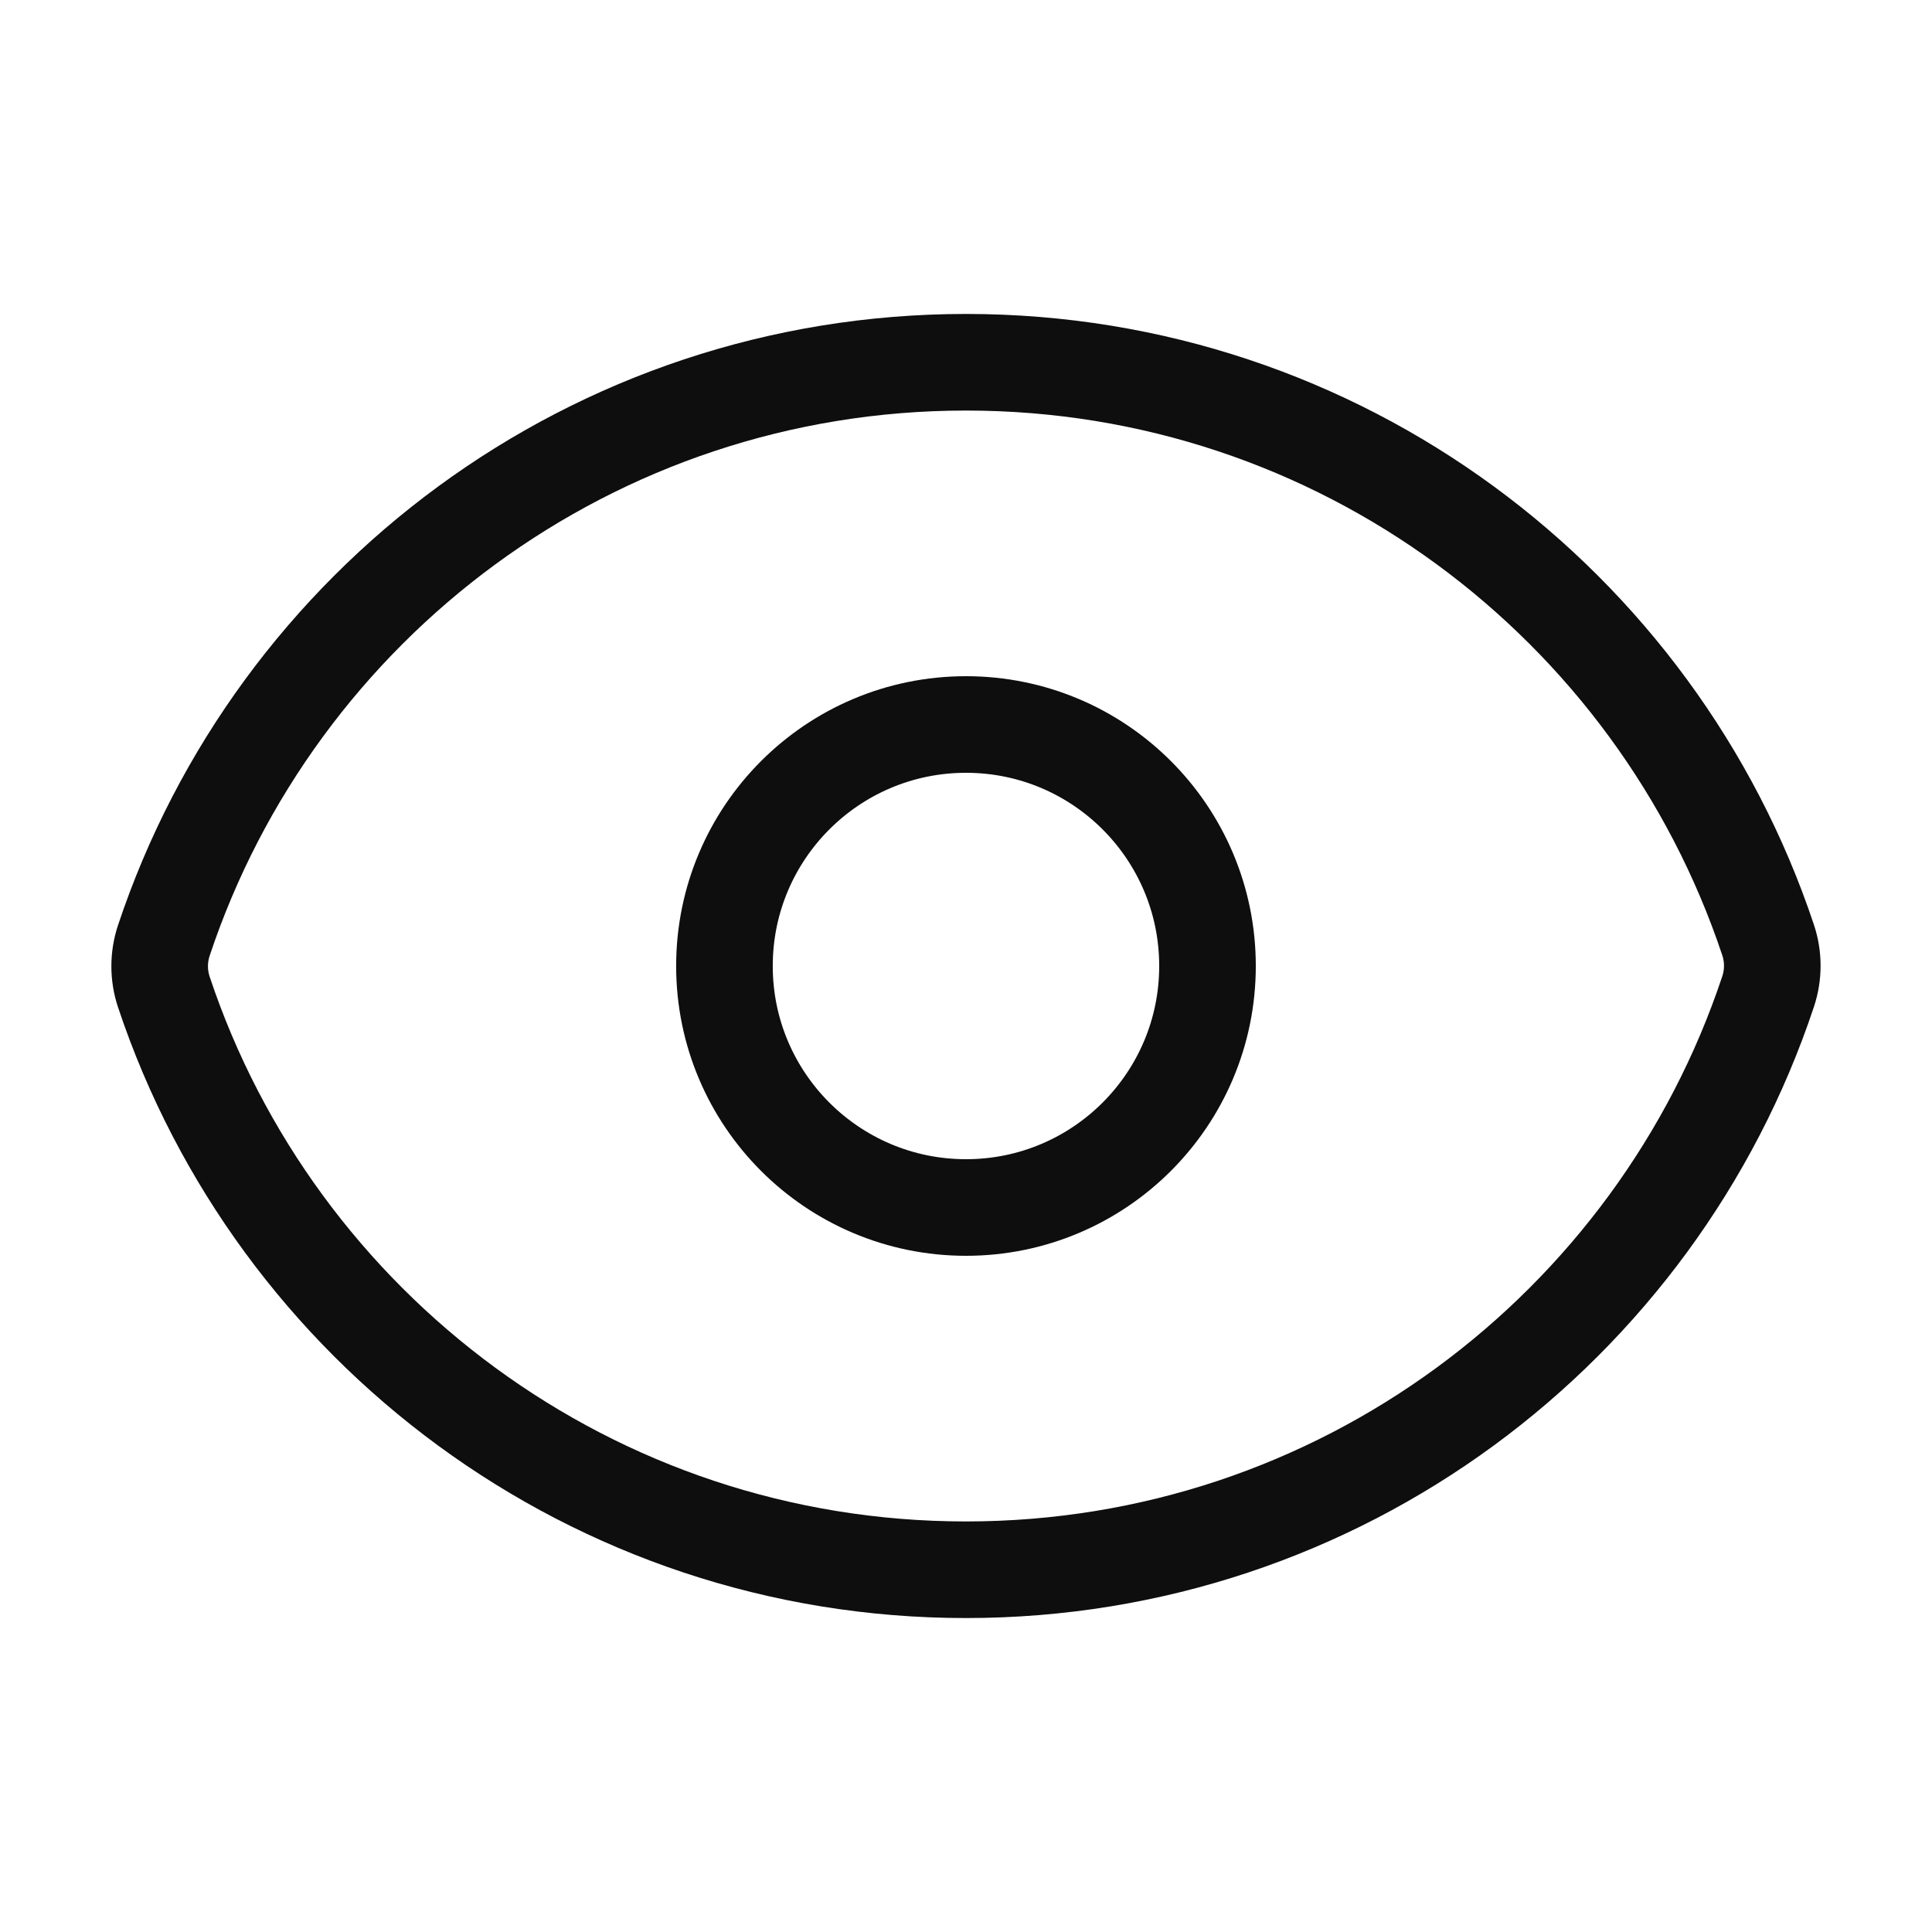 <svg width="40" height="40" viewBox="0 0 40 40" fill="none" xmlns="http://www.w3.org/2000/svg">
<path d="M3.392 20.537C3.277 20.192 3.277 19.818 3.392 19.472C5.706 12.516 12.268 7.5 20.001 7.5C27.731 7.5 34.29 12.511 36.607 19.463C36.722 19.808 36.722 20.182 36.607 20.528C34.293 27.484 27.731 32.5 19.998 32.5C12.268 32.5 5.709 27.488 3.392 20.537Z" stroke="#0E0E0E" stroke-width="2" stroke-linecap="round" stroke-linejoin="round"/>
<path d="M25 20C25 22.761 22.761 25 20 25C17.238 25 14.999 22.761 14.999 20C14.999 17.239 17.238 15 20 15C22.761 15 25 17.239 25 20Z" stroke="#0E0E0E" stroke-width="2" stroke-linecap="round" stroke-linejoin="round"/>
</svg>
